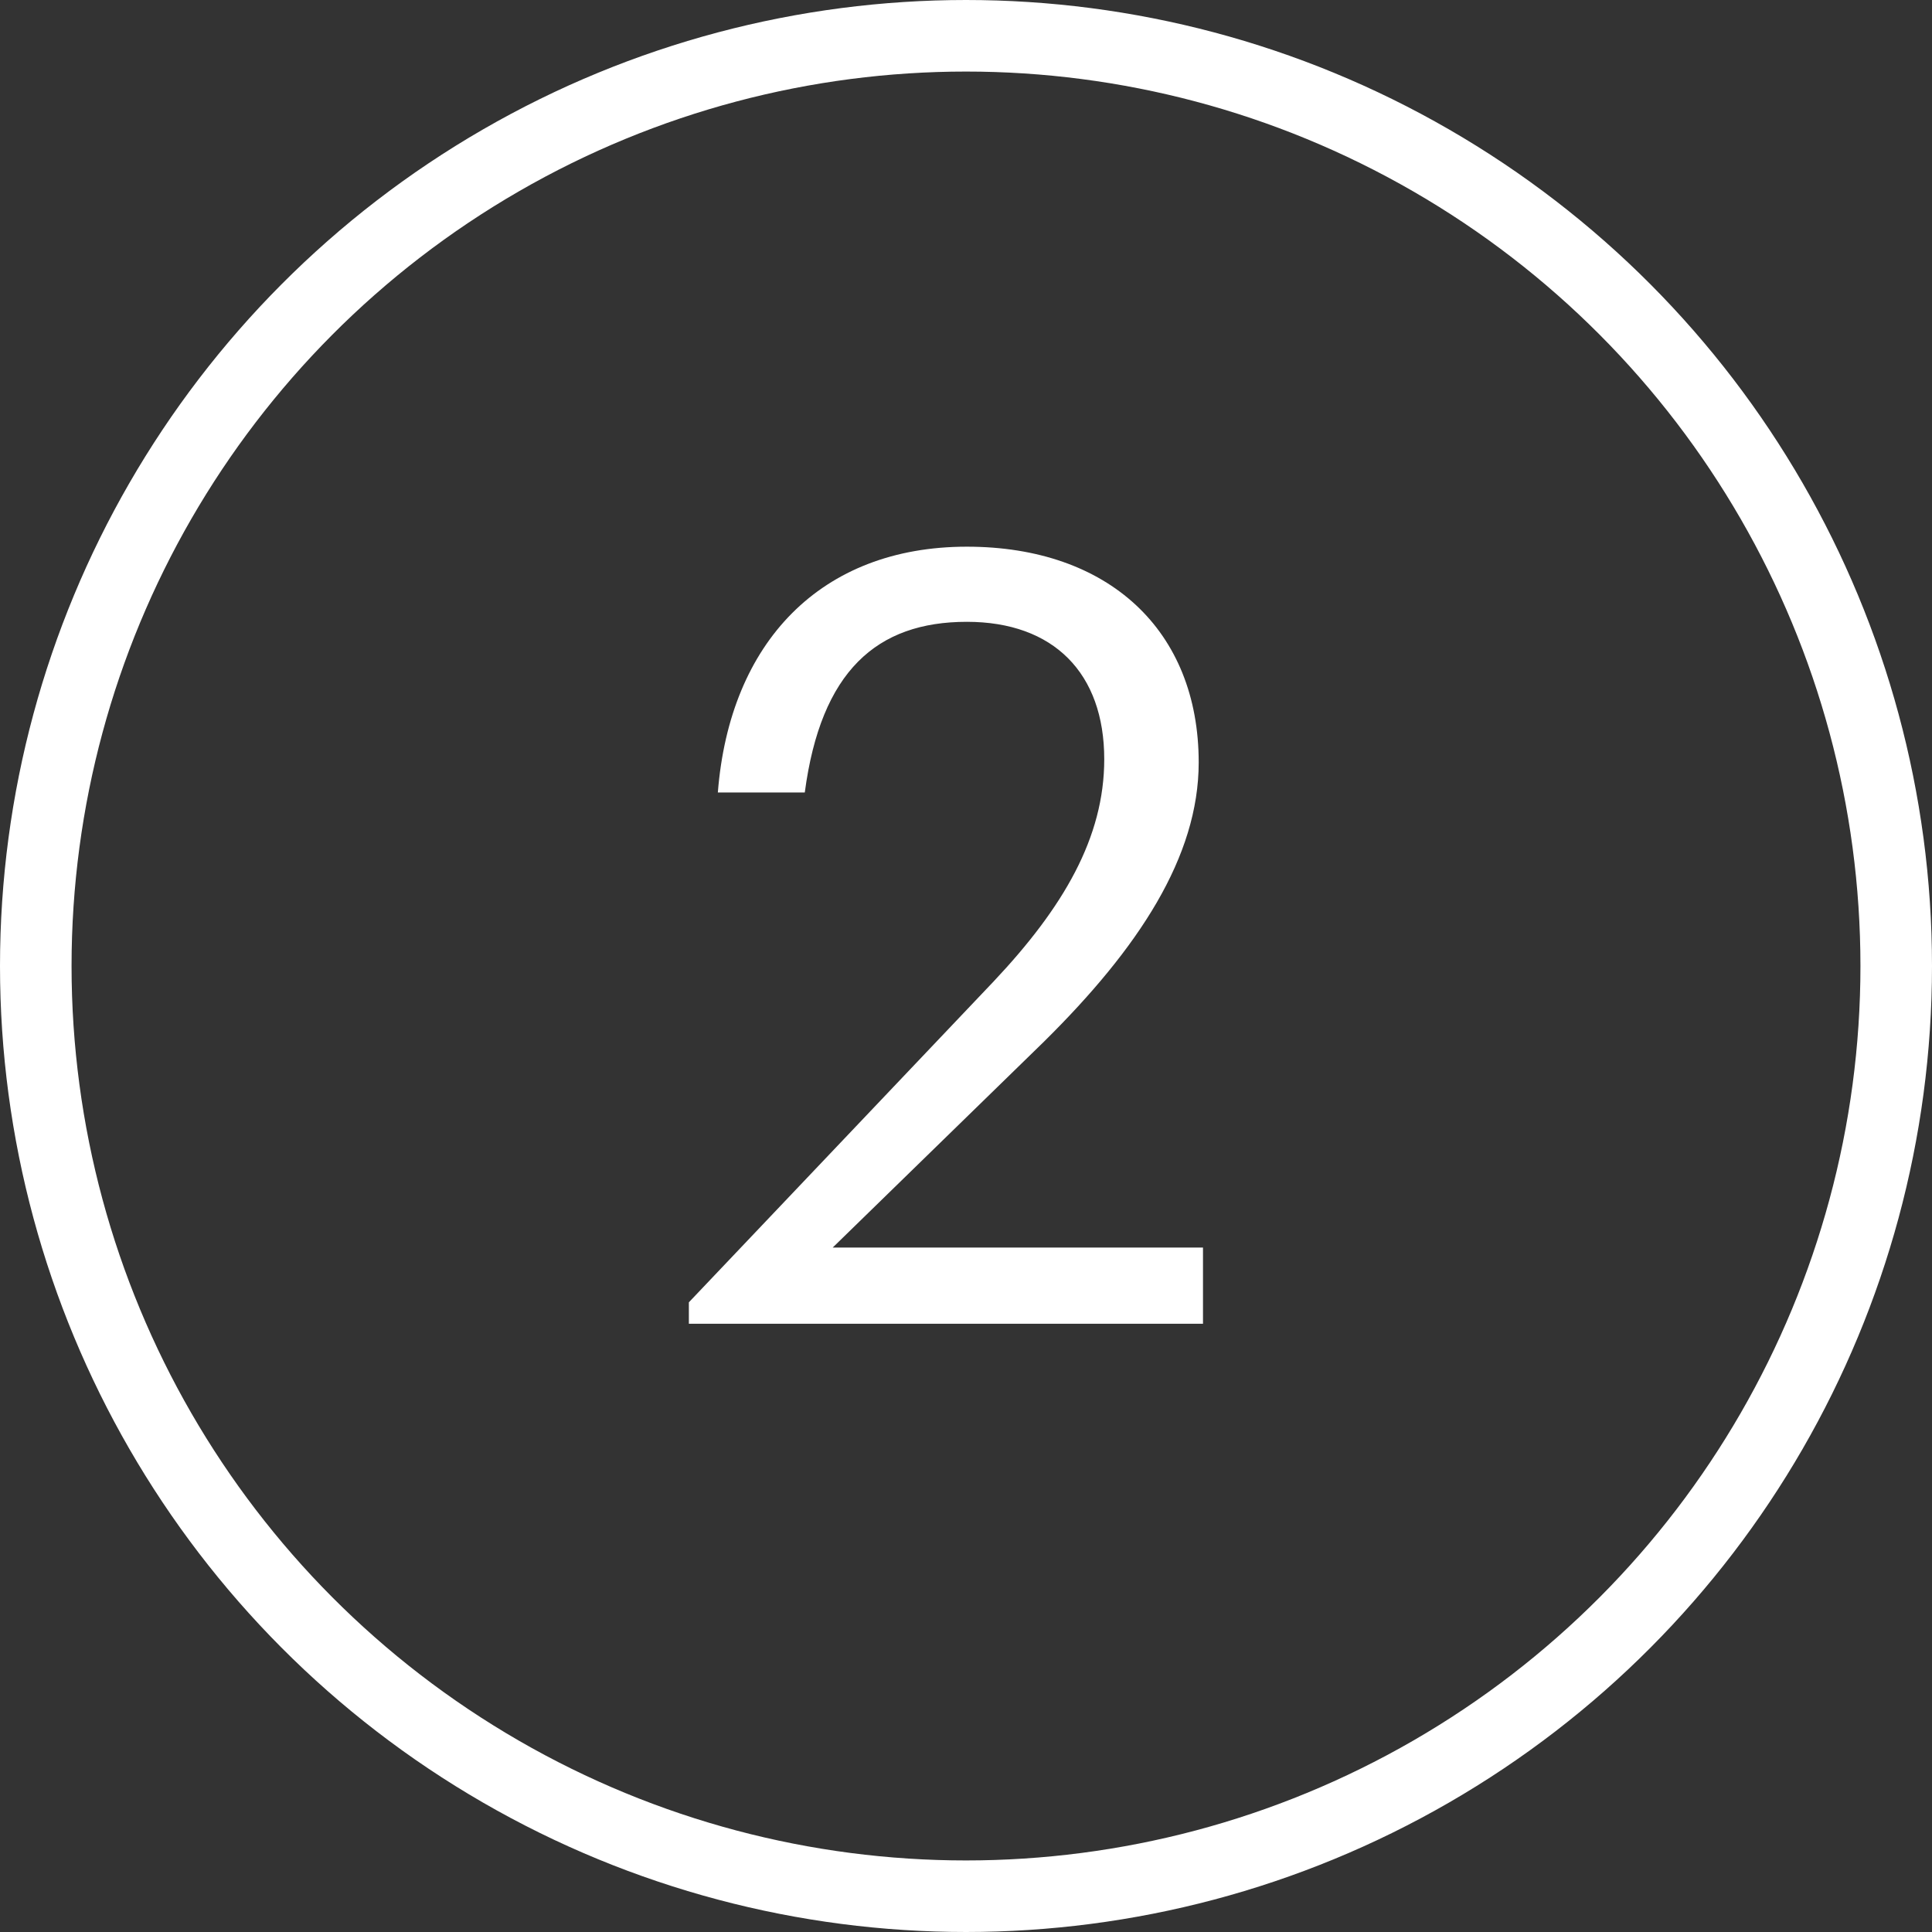 <?xml version="1.0" encoding="UTF-8"?> <svg xmlns="http://www.w3.org/2000/svg" width="54" height="54" viewBox="0 0 54 54" fill="none"><rect x="0" y="0" width="54" height="54" fill="#333333" stroke="none"/> <circle cx="27" cy="27" r="26" stroke="white" stroke-width="2"></circle> <path d="M19.254 36.4V37H33.624V34.87H23.274L29.184 29.11C31.824 26.5 33.504 23.95 33.504 21.31C33.504 17.62 30.984 15.28 27.024 15.28C22.944 15.28 20.394 17.95 20.064 22.15H22.494C22.944 18.76 24.504 17.38 27.024 17.38C29.454 17.38 30.864 18.82 30.864 21.22C30.864 23.41 29.724 25.36 27.774 27.43L19.254 36.4Z" fill="white"></path> </svg> 